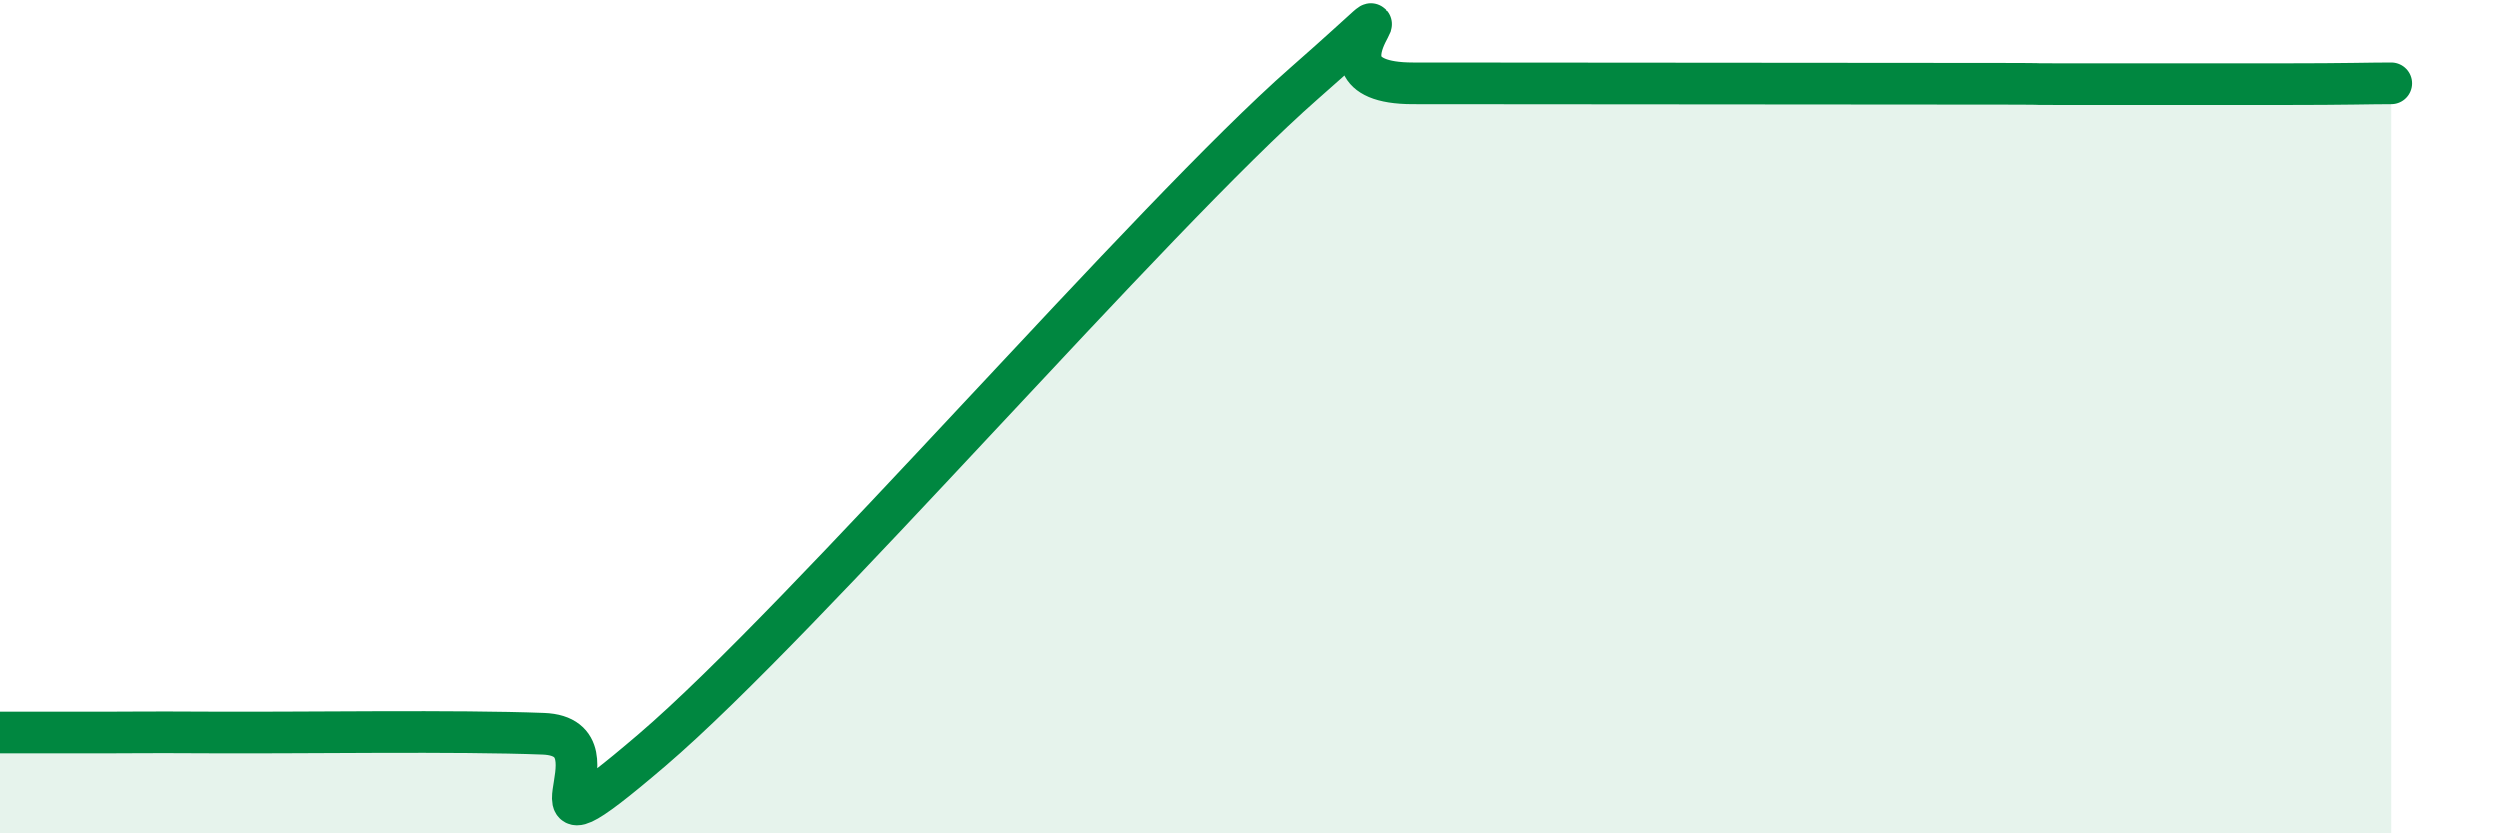 
    <svg width="60" height="20" viewBox="0 0 60 20" xmlns="http://www.w3.org/2000/svg">
      <path
        d="M 0,17.58 C 0.52,17.58 1.57,17.58 2.61,17.58 C 3.65,17.58 3.13,17.57 5.22,17.58 C 7.31,17.59 10.95,17.53 13.04,17.61 C 15.13,17.69 12,21.12 15.65,18 C 19.3,14.88 27.65,5.2 31.3,2 C 34.95,-1.2 30.78,2 33.91,2 C 37.04,2 43.83,2.01 46.96,2.01 C 50.09,2.01 48.01,2.02 49.57,2.02 C 51.13,2.02 53.22,2.02 54.78,2.02 C 56.34,2.02 56.87,2 57.39,2L57.39 20L0 20Z"
        fill="#008740"
        opacity="0.1"
        stroke-linecap="round"
        stroke-linejoin="round"
      />
      <path
        d="M 0,17.58 C 0.52,17.58 1.57,17.58 2.61,17.58 C 3.65,17.58 3.13,17.57 5.22,17.58 C 7.31,17.59 10.95,17.53 13.04,17.61 C 15.13,17.69 12,21.12 15.65,18 C 19.3,14.88 27.65,5.2 31.3,2 C 34.95,-1.2 30.78,2 33.91,2 C 37.04,2 43.83,2.01 46.96,2.01 C 50.09,2.01 48.01,2.02 49.57,2.02 C 51.13,2.02 53.22,2.02 54.78,2.02 C 56.34,2.02 56.87,2 57.39,2"
        stroke="#008740"
        stroke-width="1"
        fill="none"
        stroke-linecap="round"
        stroke-linejoin="round"
      />
    </svg>
  